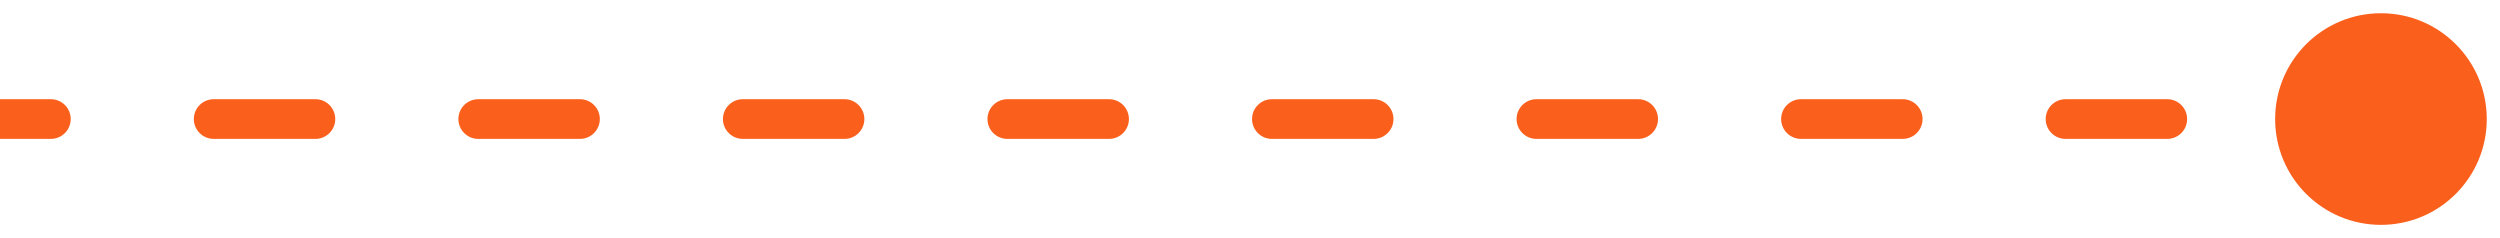 <?xml version="1.0" encoding="UTF-8"?> <svg xmlns="http://www.w3.org/2000/svg" width="126" height="12" viewBox="0 0 126 12" fill="none"> <path d="M117.333 6C117.333 7.473 118.527 8.667 120 8.667C121.473 8.667 122.667 7.473 122.667 6C122.667 4.527 121.473 3.333 120 3.333C118.527 3.333 117.333 4.527 117.333 6ZM2.564 6.5C2.84 6.5 3.064 6.276 3.064 6C3.064 5.724 2.84 5.5 2.564 5.5V6.5ZM10.769 5.5C10.493 5.5 10.269 5.724 10.269 6C10.269 6.276 10.493 6.5 10.769 6.5V5.5ZM15.897 6.5C16.174 6.5 16.397 6.276 16.397 6C16.397 5.724 16.174 5.5 15.897 5.5V6.5ZM24.103 5.5C23.826 5.5 23.603 5.724 23.603 6C23.603 6.276 23.826 6.5 24.103 6.5V5.5ZM29.231 6.5C29.507 6.5 29.731 6.276 29.731 6C29.731 5.724 29.507 5.5 29.231 5.5V6.5ZM37.436 5.5C37.16 5.5 36.936 5.724 36.936 6C36.936 6.276 37.16 6.5 37.436 6.5V5.5ZM42.564 6.5C42.84 6.5 43.064 6.276 43.064 6C43.064 5.724 42.84 5.5 42.564 5.5V6.5ZM50.769 5.5C50.493 5.5 50.269 5.724 50.269 6C50.269 6.276 50.493 6.5 50.769 6.5V5.5ZM55.897 6.5C56.174 6.5 56.397 6.276 56.397 6C56.397 5.724 56.174 5.5 55.897 5.5V6.5ZM64.103 5.5C63.826 5.5 63.603 5.724 63.603 6C63.603 6.276 63.826 6.5 64.103 6.5V5.5ZM69.231 6.5C69.507 6.5 69.731 6.276 69.731 6C69.731 5.724 69.507 5.5 69.231 5.5V6.5ZM77.436 5.5C77.16 5.5 76.936 5.724 76.936 6C76.936 6.276 77.16 6.5 77.436 6.5V5.5ZM82.564 6.5C82.84 6.5 83.064 6.276 83.064 6C83.064 5.724 82.84 5.5 82.564 5.5V6.5ZM90.769 5.5C90.493 5.5 90.269 5.724 90.269 6C90.269 6.276 90.493 6.5 90.769 6.5V5.5ZM95.897 6.5C96.174 6.5 96.397 6.276 96.397 6C96.397 5.724 96.174 5.5 95.897 5.5V6.5ZM104.103 5.5C103.826 5.5 103.603 5.724 103.603 6C103.603 6.276 103.826 6.5 104.103 6.5V5.5ZM109.231 6.5C109.507 6.5 109.731 6.276 109.731 6C109.731 5.724 109.507 5.5 109.231 5.5V6.5ZM117.436 5.5C117.16 5.5 116.936 5.724 116.936 6C116.936 6.276 117.16 6.5 117.436 6.5V5.5ZM0 6.5H2.564V5.5H0V6.5ZM10.769 6.5H15.897V5.5H10.769V6.5ZM24.103 6.5H29.231V5.5H24.103V6.5ZM37.436 6.5H42.564V5.5H37.436V6.5ZM50.769 6.5H55.897V5.5H50.769V6.5ZM64.103 6.5H69.231V5.5H64.103V6.5ZM77.436 6.5H82.564V5.5H77.436V6.5ZM90.769 6.5H95.897V5.5H90.769V6.5ZM104.103 6.5H109.231V5.5H104.103V6.5ZM117.436 6.5H120V5.5H117.436V6.5ZM114.667 6C114.667 8.946 117.054 11.333 120 11.333C122.946 11.333 125.333 8.946 125.333 6C125.333 3.054 122.946 0.667 120 0.667C117.054 0.667 114.667 3.054 114.667 6ZM2.564 7C3.116 7 3.564 6.552 3.564 6C3.564 5.448 3.116 5 2.564 5V7ZM10.769 5C10.217 5 9.769 5.448 9.769 6C9.769 6.552 10.217 7 10.769 7V5ZM15.897 7C16.45 7 16.897 6.552 16.897 6C16.897 5.448 16.45 5 15.897 5V7ZM24.103 5C23.55 5 23.103 5.448 23.103 6C23.103 6.552 23.55 7 24.103 7V5ZM29.231 7C29.783 7 30.231 6.552 30.231 6C30.231 5.448 29.783 5 29.231 5V7ZM37.436 5C36.884 5 36.436 5.448 36.436 6C36.436 6.552 36.884 7 37.436 7V5ZM42.564 7C43.116 7 43.564 6.552 43.564 6C43.564 5.448 43.116 5 42.564 5V7ZM50.769 5C50.217 5 49.769 5.448 49.769 6C49.769 6.552 50.217 7 50.769 7V5ZM55.897 7C56.45 7 56.897 6.552 56.897 6C56.897 5.448 56.45 5 55.897 5V7ZM64.103 5C63.55 5 63.103 5.448 63.103 6C63.103 6.552 63.55 7 64.103 7V5ZM69.231 7C69.783 7 70.231 6.552 70.231 6C70.231 5.448 69.783 5 69.231 5V7ZM77.436 5C76.884 5 76.436 5.448 76.436 6C76.436 6.552 76.884 7 77.436 7V5ZM82.564 7C83.116 7 83.564 6.552 83.564 6C83.564 5.448 83.116 5 82.564 5V7ZM90.769 5C90.217 5 89.769 5.448 89.769 6C89.769 6.552 90.217 7 90.769 7V5ZM95.897 7C96.45 7 96.897 6.552 96.897 6C96.897 5.448 96.45 5 95.897 5V7ZM104.103 5C103.55 5 103.103 5.448 103.103 6C103.103 6.552 103.55 7 104.103 7V5ZM109.231 7C109.783 7 110.231 6.552 110.231 6C110.231 5.448 109.783 5 109.231 5V7ZM117.436 5C116.884 5 116.436 5.448 116.436 6C116.436 6.552 116.884 7 117.436 7V5ZM0 7H2.564V5H0V7ZM10.769 7H15.897V5H10.769V7ZM24.103 7H29.231V5H24.103V7ZM37.436 7H42.564V5H37.436V7ZM50.769 7H55.897V5H50.769V7ZM64.103 7H69.231V5H64.103V7ZM77.436 7H82.564V5H77.436V7ZM90.769 7H95.897V5H90.769V7ZM104.103 7H109.231V5H104.103V7ZM117.436 7H120V5H117.436V7Z" fill="#FB5F1C"></path> </svg> 